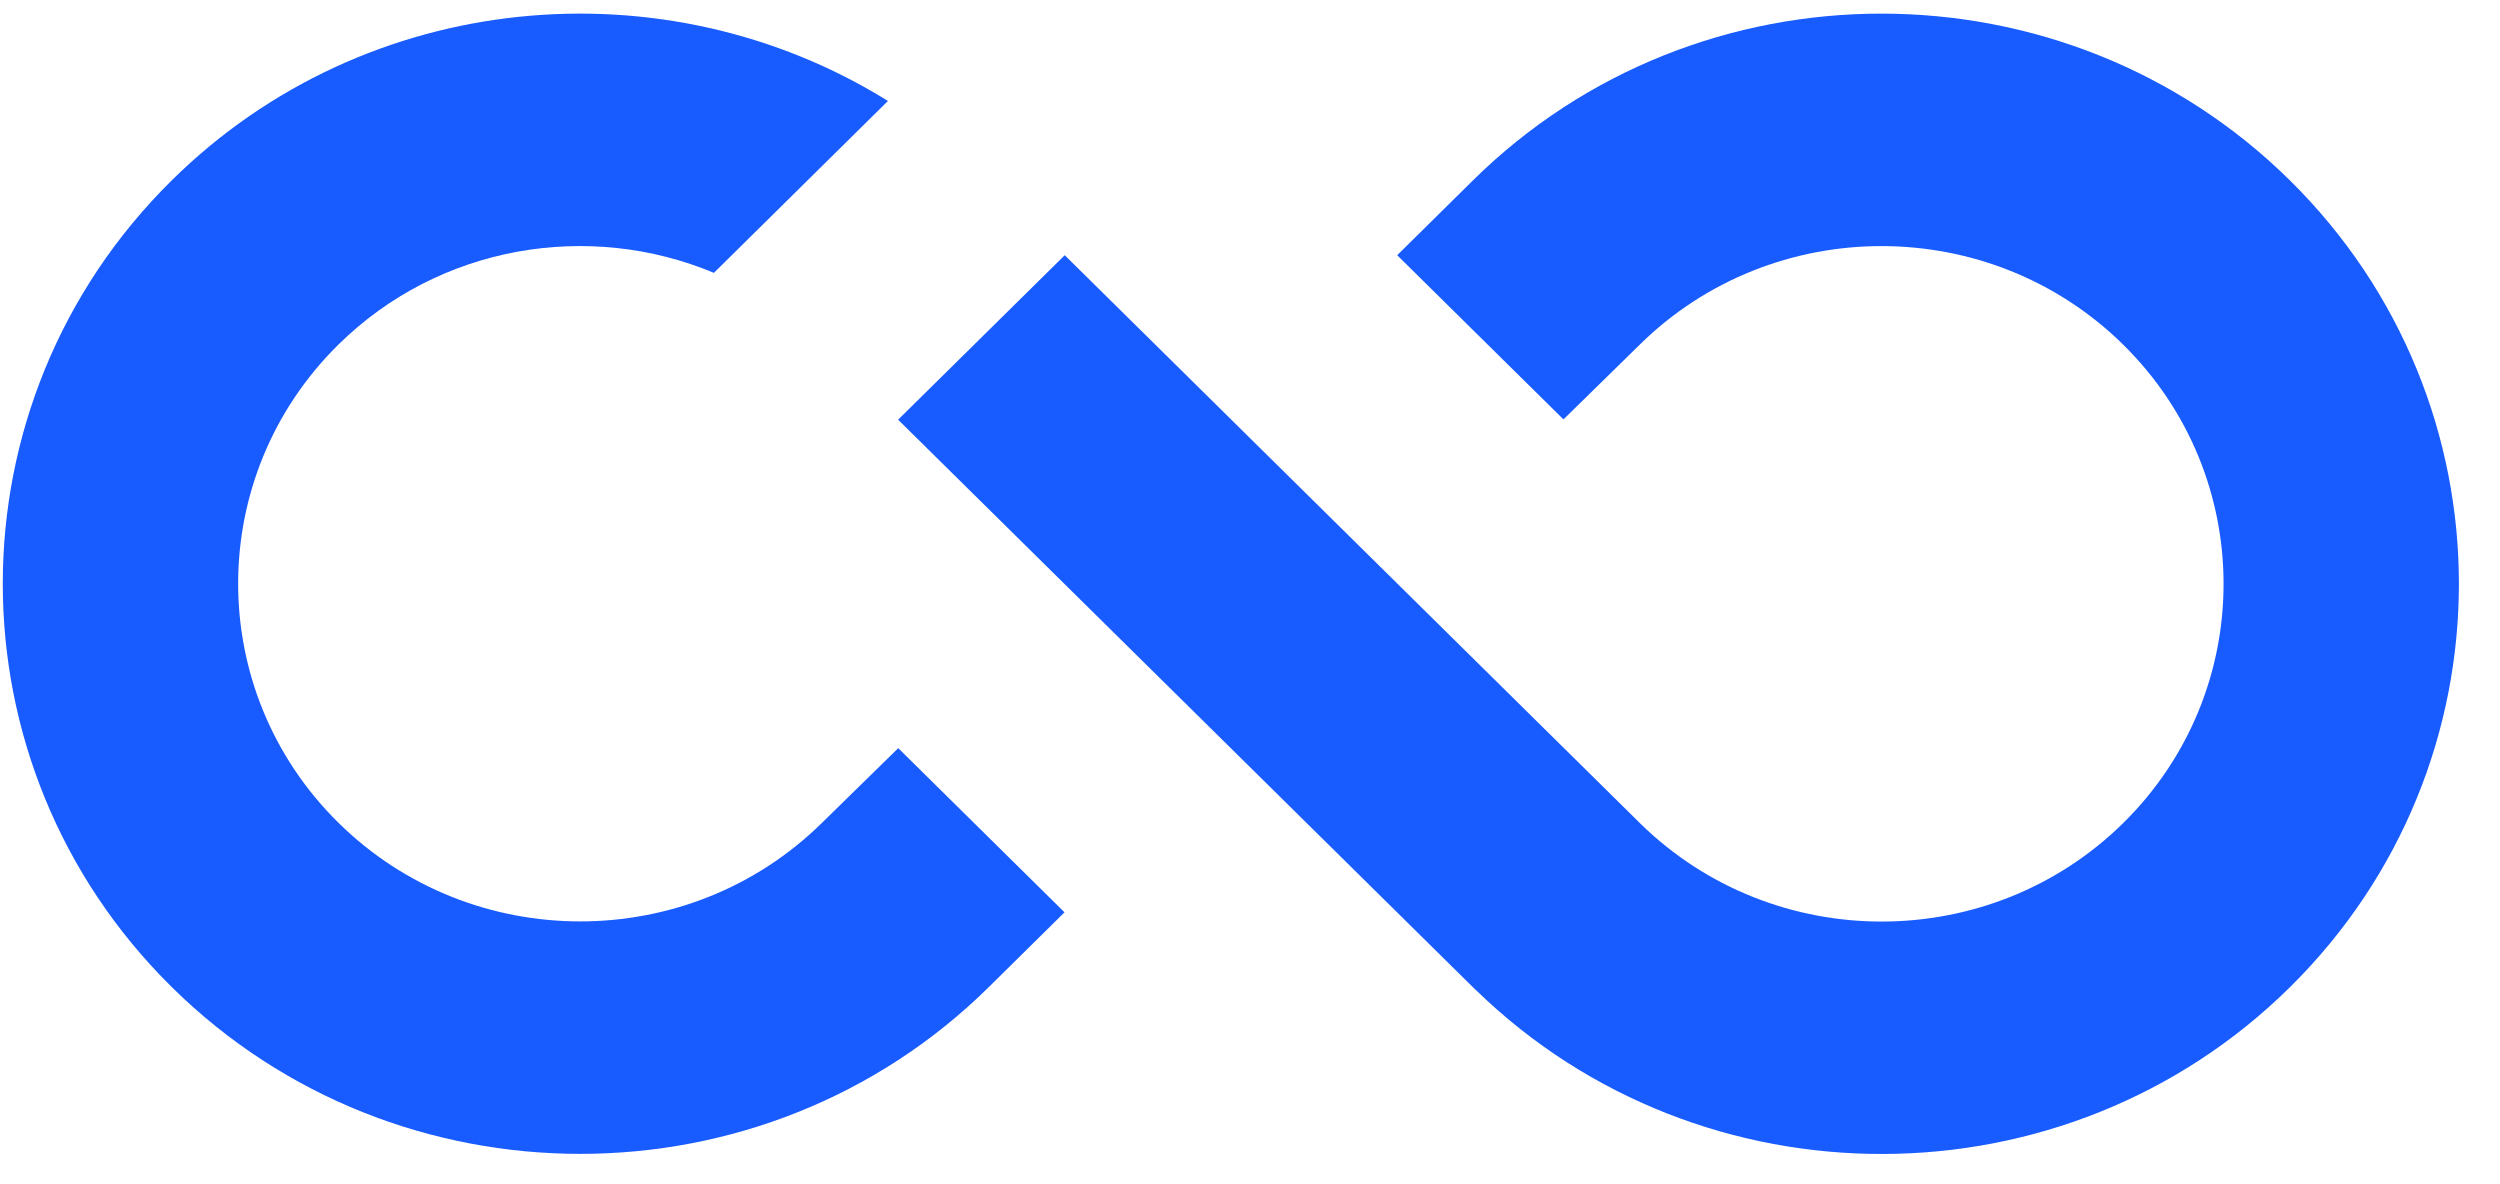 <svg width="57" height="27" viewBox="0 0 57 27" fill="none" xmlns="http://www.w3.org/2000/svg">
<path d="M52.211 4.114C47.075 -0.957 38.718 -0.957 33.582 4.114L31.856 5.819L35.647 9.562L37.38 7.864C40.423 4.86 45.372 4.86 48.415 7.864C51.458 10.869 51.458 15.755 48.415 18.76C45.379 21.757 40.444 21.762 37.399 18.776L24.276 5.819L20.477 9.569L33.582 22.508C33.582 22.508 33.594 22.519 33.599 22.524L33.651 22.575H33.653C38.794 27.576 47.099 27.558 52.211 22.508C57.347 17.436 57.347 9.185 52.211 4.114Z" fill="#185BFF"/>
<path d="M3.916 4.112C-1.221 9.183 -1.221 17.434 3.916 22.505C9.052 27.576 17.409 27.576 22.545 22.505L24.271 20.801L20.48 17.058L18.747 18.755C15.704 21.759 10.755 21.759 7.712 18.755C4.669 15.751 4.669 10.864 7.712 7.86C10.023 5.578 13.438 5.033 16.277 6.221L20.245 2.302C15.159 -0.859 8.341 -0.258 3.916 4.112Z" fill="#185BFF"/>
</svg>
